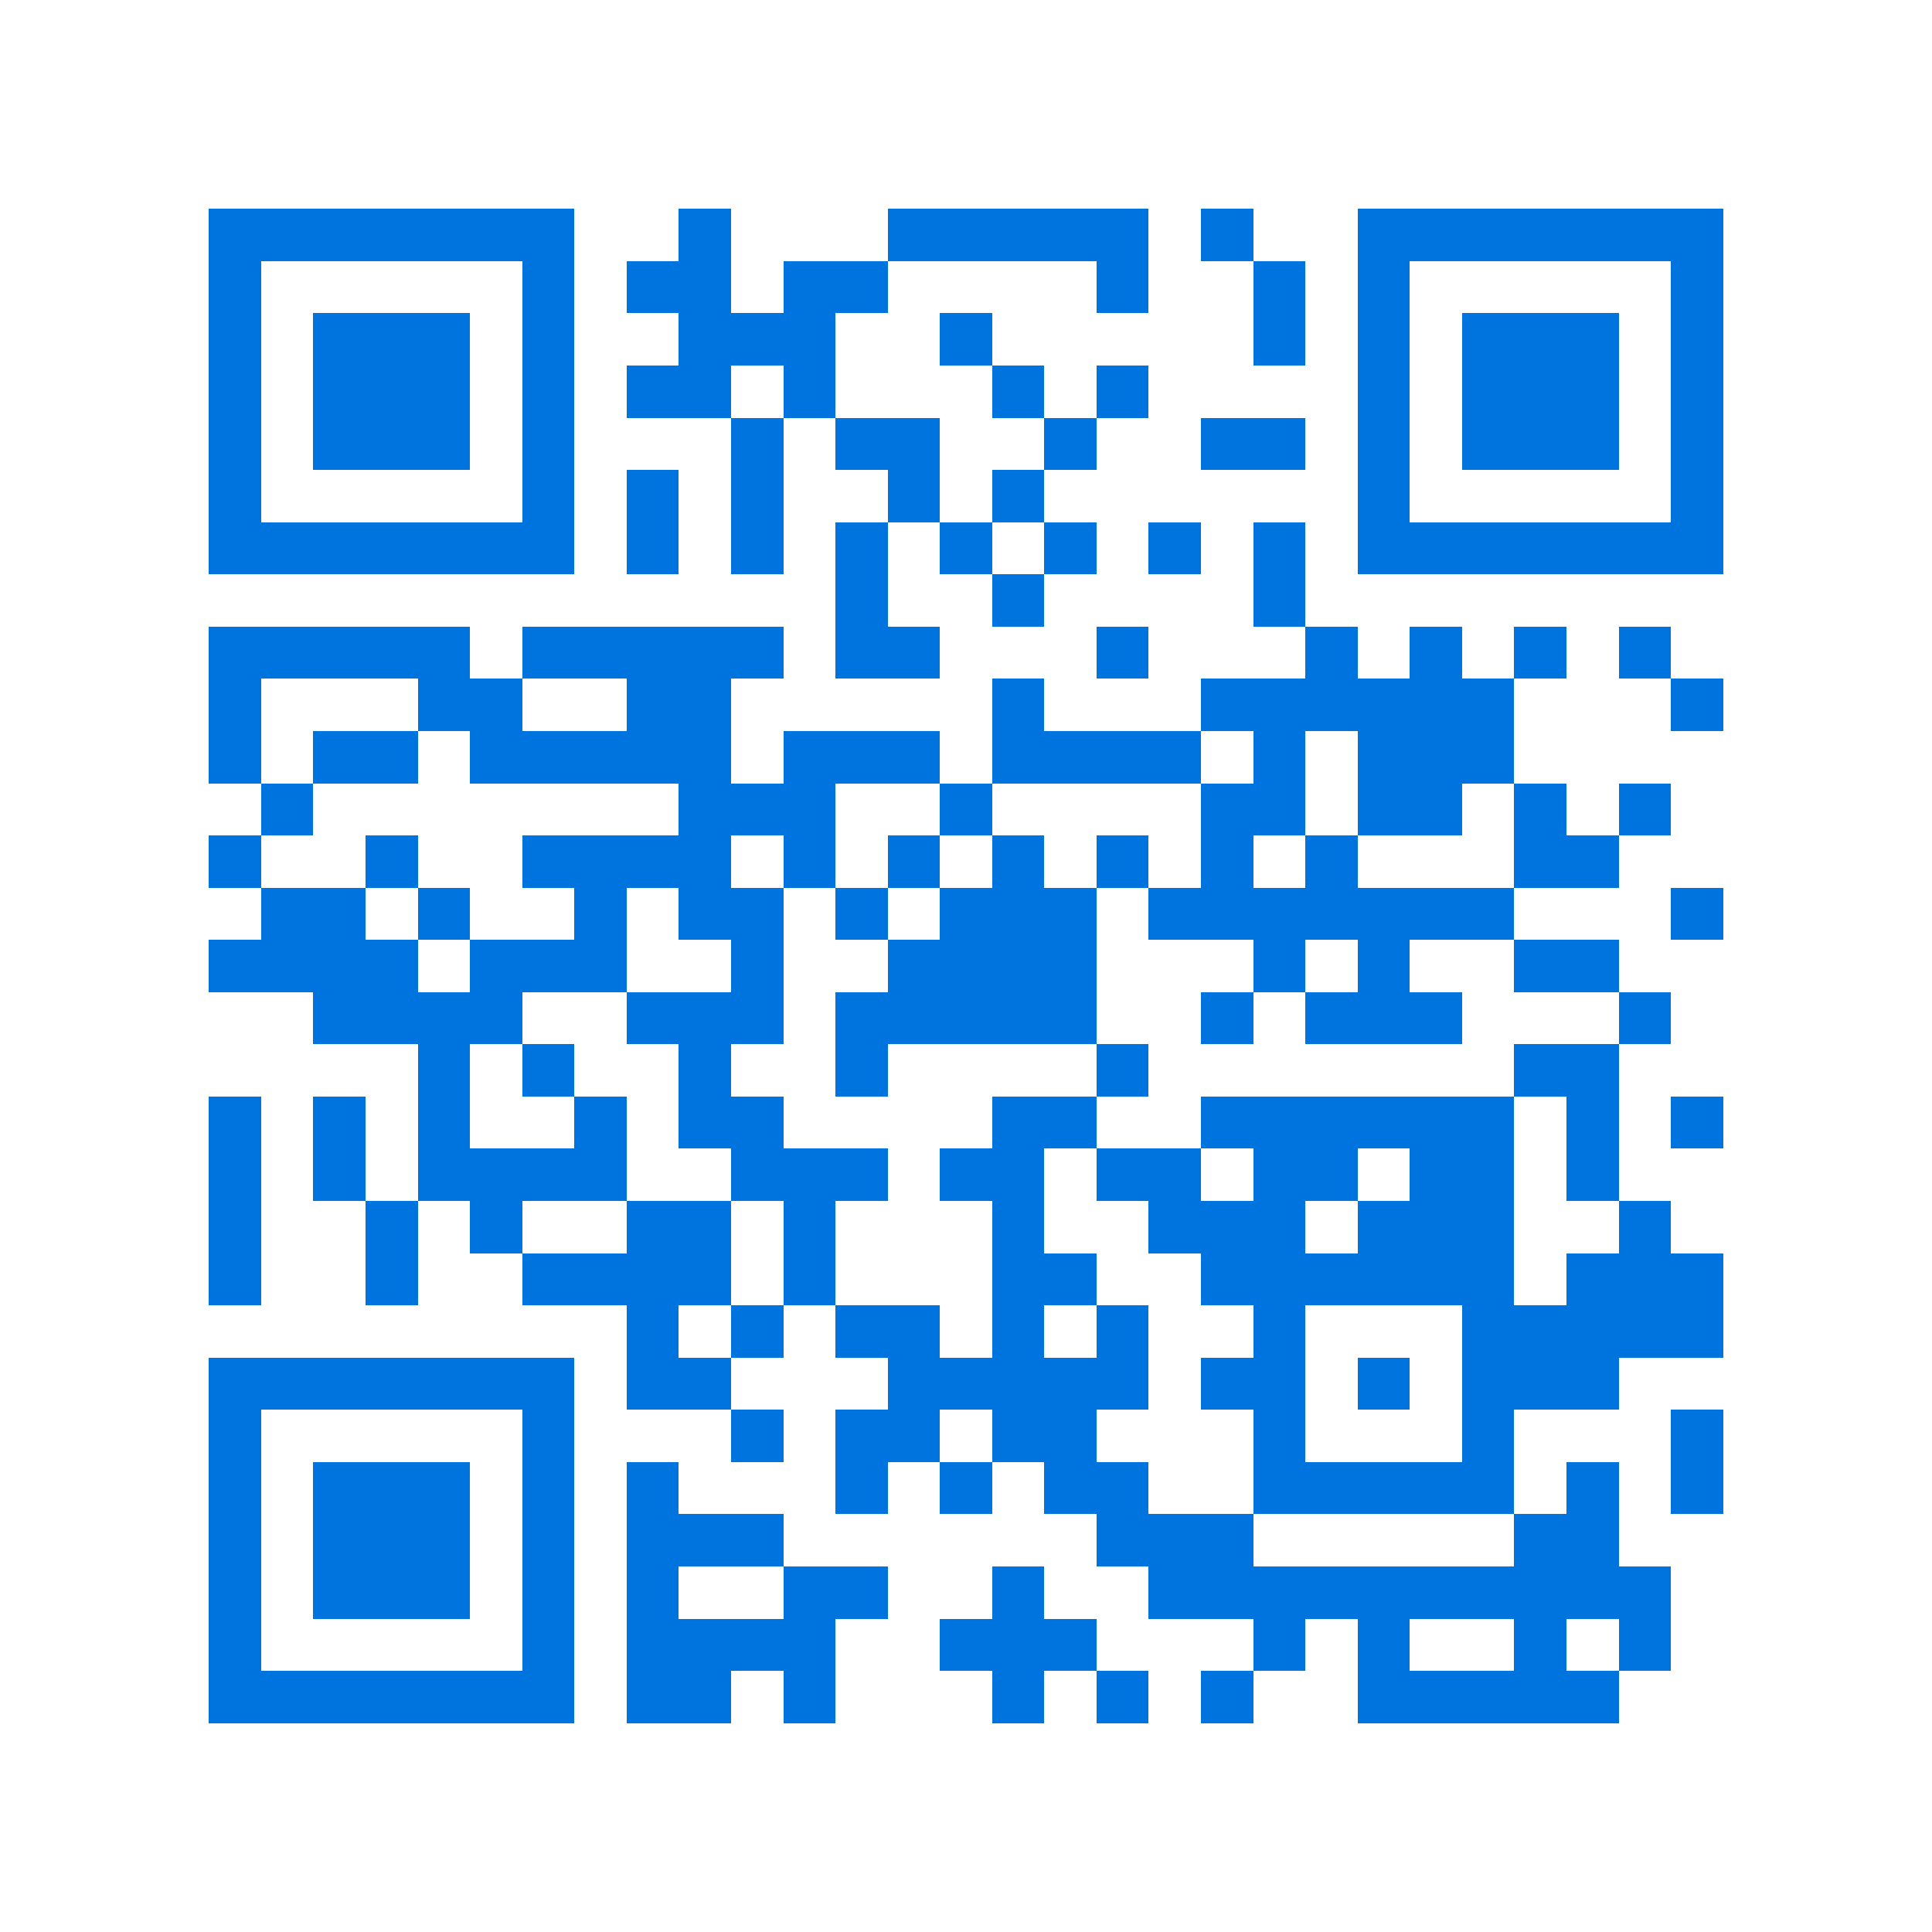<svg xmlns="http://www.w3.org/2000/svg" viewBox="0 0 37 37" shape-rendering="crispEdges"><path fill="#ffffff" d="M0 0h37v37H0z"/><path stroke="#0074de" d="M4 4.5h7m2 0h1m3 0h5m1 0h1m2 0h7M4 5.5h1m5 0h1m1 0h2m1 0h2m4 0h1m2 0h1m1 0h1m5 0h1M4 6.5h1m1 0h3m1 0h1m2 0h3m2 0h1m5 0h1m1 0h1m1 0h3m1 0h1M4 7.5h1m1 0h3m1 0h1m1 0h2m1 0h1m3 0h1m1 0h1m4 0h1m1 0h3m1 0h1M4 8.5h1m1 0h3m1 0h1m3 0h1m1 0h2m2 0h1m2 0h2m1 0h1m1 0h3m1 0h1M4 9.5h1m5 0h1m1 0h1m1 0h1m2 0h1m1 0h1m6 0h1m5 0h1M4 10.5h7m1 0h1m1 0h1m1 0h1m1 0h1m1 0h1m1 0h1m1 0h1m1 0h7M16 11.5h1m2 0h1m4 0h1M4 12.5h5m1 0h5m1 0h2m3 0h1m3 0h1m1 0h1m1 0h1m1 0h1M4 13.5h1m3 0h2m2 0h2m5 0h1m3 0h6m3 0h1M4 14.5h1m1 0h2m1 0h5m1 0h3m1 0h4m1 0h1m1 0h3M5 15.5h1m7 0h3m2 0h1m4 0h2m1 0h2m1 0h1m1 0h1M4 16.5h1m2 0h1m2 0h4m1 0h1m1 0h1m1 0h1m1 0h1m1 0h1m1 0h1m3 0h2M5 17.5h2m1 0h1m2 0h1m1 0h2m1 0h1m1 0h3m1 0h7m3 0h1M4 18.5h4m1 0h3m2 0h1m2 0h4m3 0h1m1 0h1m2 0h2M6 19.5h4m2 0h3m1 0h5m2 0h1m1 0h3m3 0h1M8 20.5h1m1 0h1m2 0h1m2 0h1m4 0h1m7 0h2M4 21.5h1m1 0h1m1 0h1m2 0h1m1 0h2m4 0h2m2 0h6m1 0h1m1 0h1M4 22.5h1m1 0h1m1 0h4m2 0h3m1 0h2m1 0h2m1 0h2m1 0h2m1 0h1M4 23.5h1m2 0h1m1 0h1m2 0h2m1 0h1m3 0h1m2 0h3m1 0h3m2 0h1M4 24.5h1m2 0h1m2 0h4m1 0h1m3 0h2m2 0h6m1 0h3M12 25.5h1m1 0h1m1 0h2m1 0h1m1 0h1m2 0h1m3 0h5M4 26.5h7m1 0h2m3 0h5m1 0h2m1 0h1m1 0h3M4 27.5h1m5 0h1m3 0h1m1 0h2m1 0h2m3 0h1m3 0h1m3 0h1M4 28.5h1m1 0h3m1 0h1m1 0h1m3 0h1m1 0h1m1 0h2m2 0h5m1 0h1m1 0h1M4 29.5h1m1 0h3m1 0h1m1 0h3m6 0h3m5 0h2M4 30.5h1m1 0h3m1 0h1m1 0h1m2 0h2m2 0h1m2 0h10M4 31.5h1m5 0h1m1 0h4m2 0h3m3 0h1m1 0h1m2 0h1m1 0h1M4 32.5h7m1 0h2m1 0h1m3 0h1m1 0h1m1 0h1m2 0h5"/></svg>
